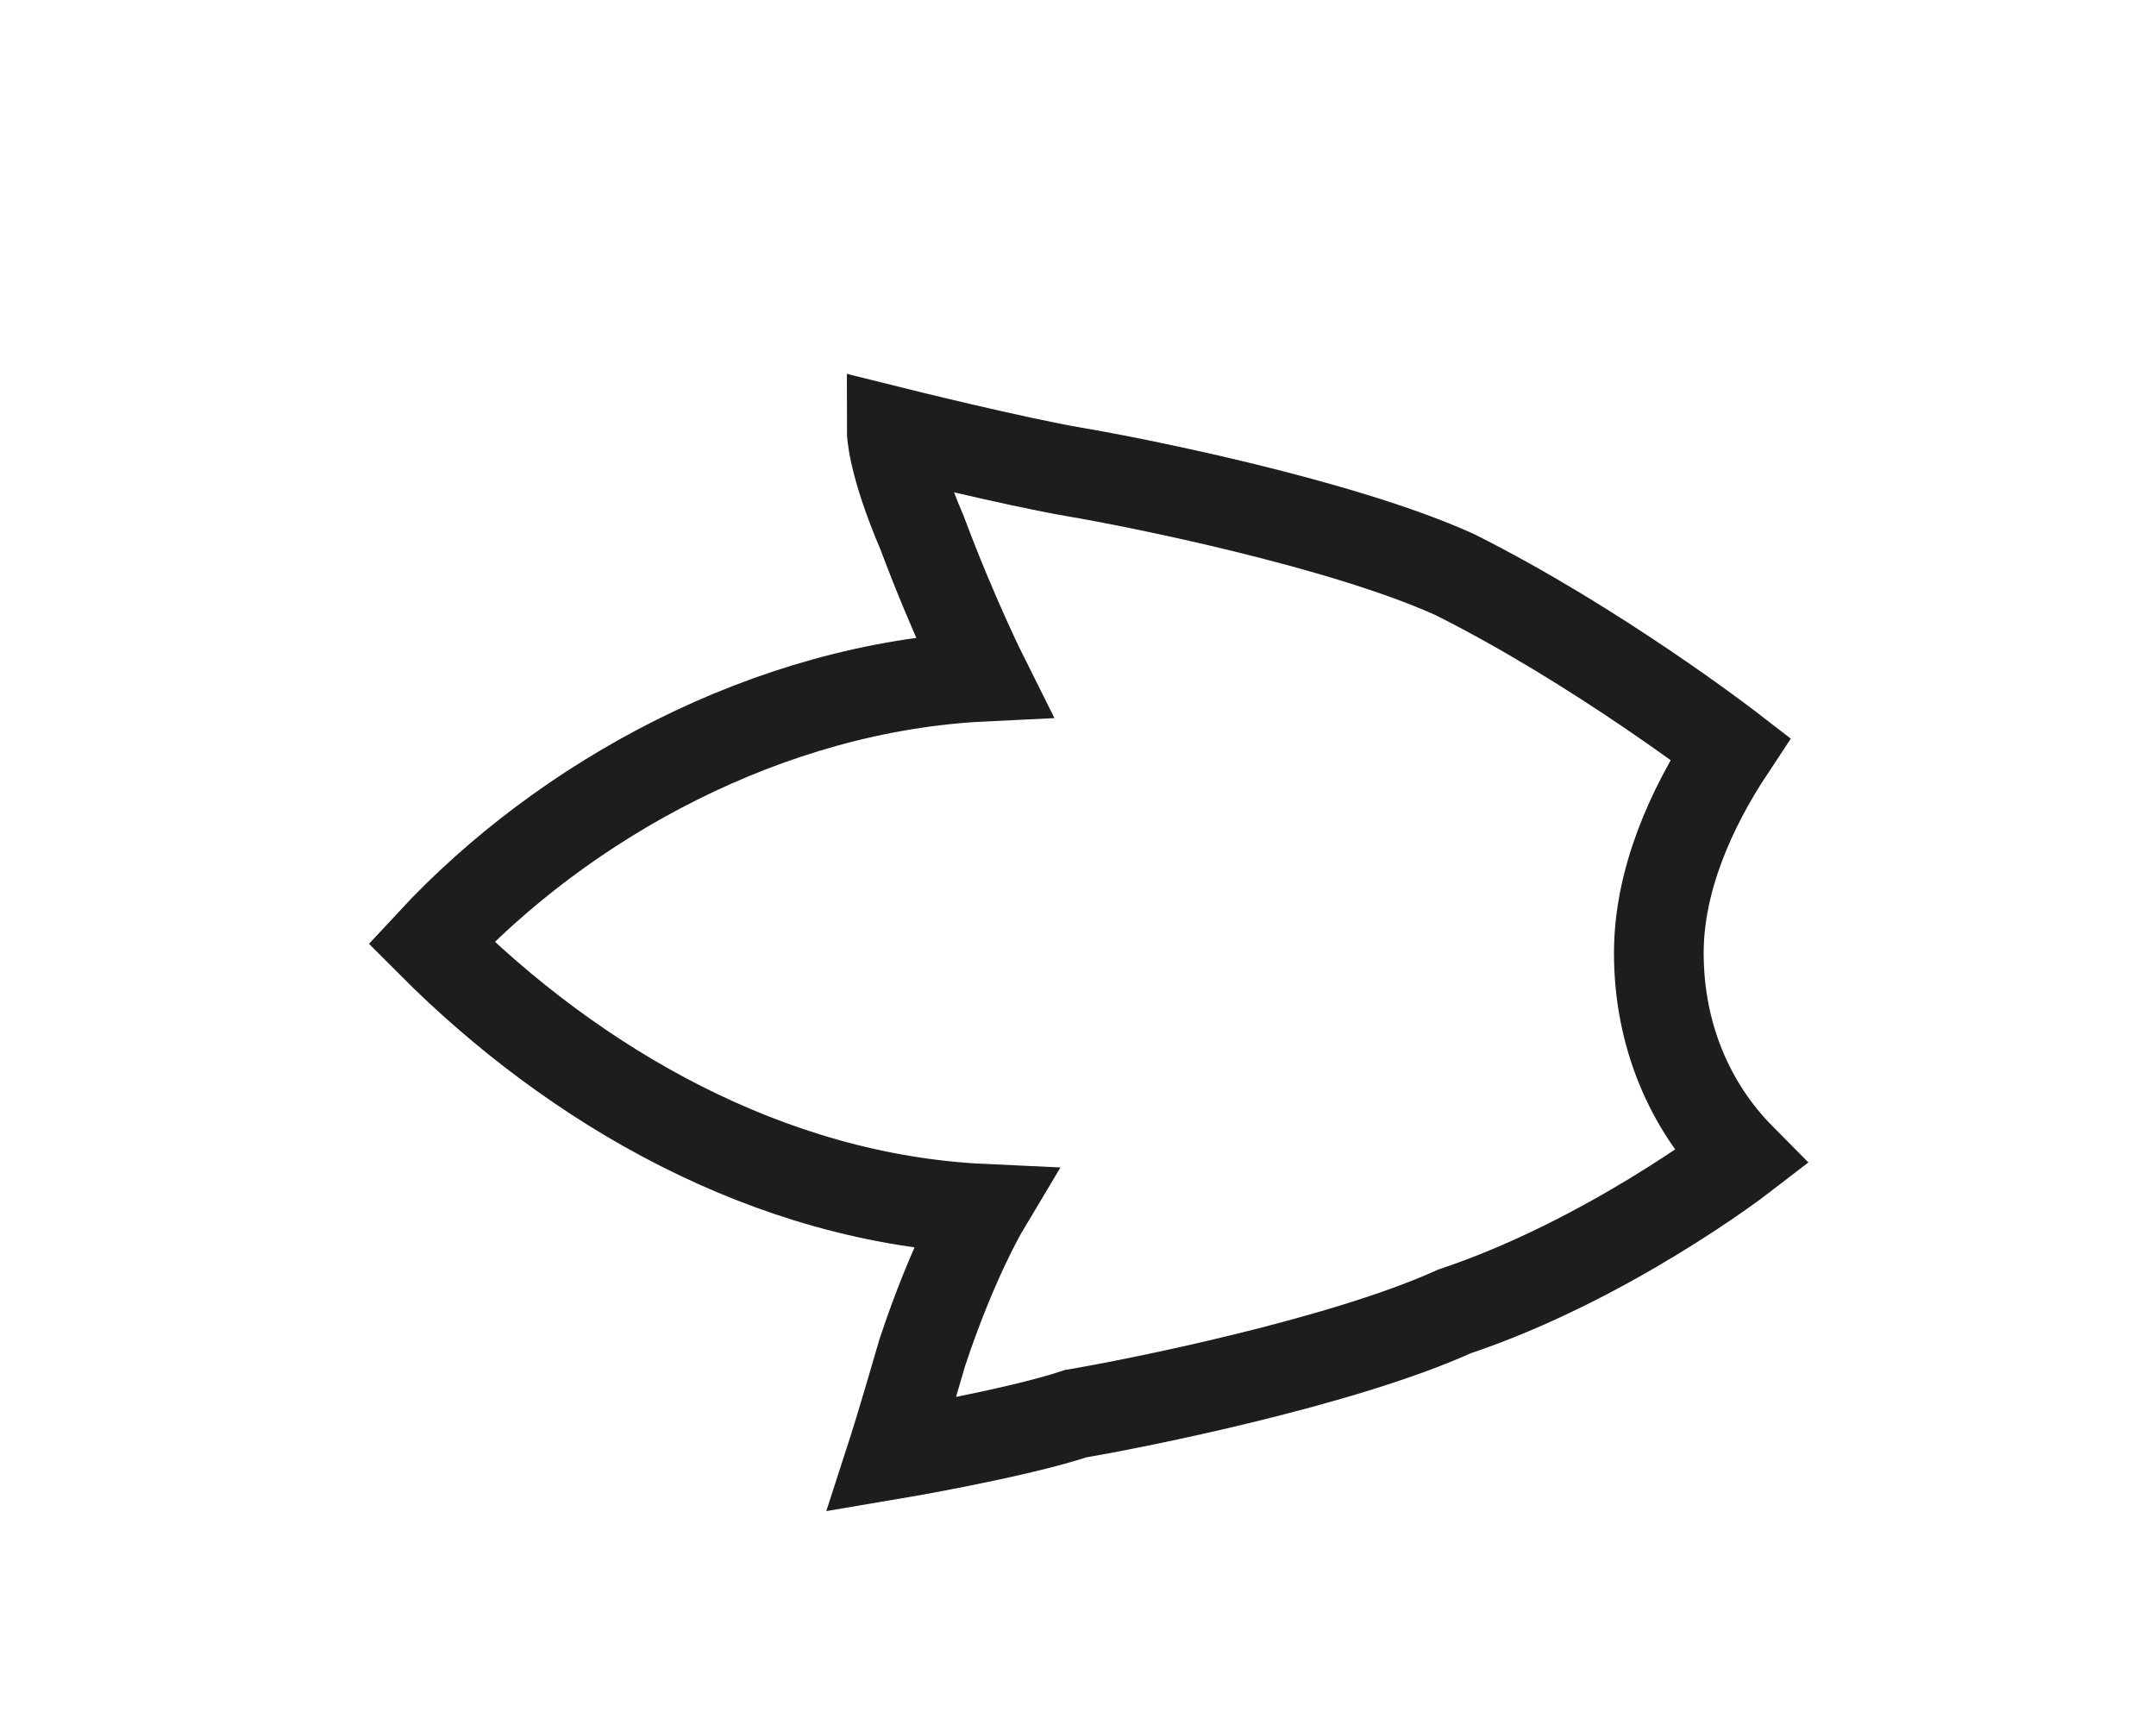 <?xml version="1.0" encoding="utf-8"?>
<svg xmlns="http://www.w3.org/2000/svg" fill="none" height="100%" overflow="visible" preserveAspectRatio="none" style="display: block;" viewBox="0 0 5 4" width="100%">
<path d="M4.037 2.685C3.919 2.566 3.847 2.4 3.847 2.21C3.847 2.044 3.919 1.878 4.013 1.736C4.013 1.736 3.705 1.498 3.373 1.332C3.112 1.214 2.637 1.119 2.495 1.095C2.353 1.071 2.068 1 2.068 1C2.068 1 2.068 1.071 2.139 1.237C2.21 1.427 2.281 1.569 2.281 1.569C1.783 1.593 1.308 1.854 1 2.186C1.332 2.519 1.783 2.78 2.281 2.803C2.281 2.803 2.21 2.922 2.139 3.136C2.091 3.302 2.068 3.373 2.068 3.373C2.068 3.373 2.353 3.325 2.495 3.278C2.637 3.254 3.112 3.159 3.373 3.041C3.729 2.922 4.037 2.685 4.037 2.685Z" id="Vector" stroke="#1D1D1B" stroke-miterlimit="3.864" stroke-width="0.208"/>
</svg>